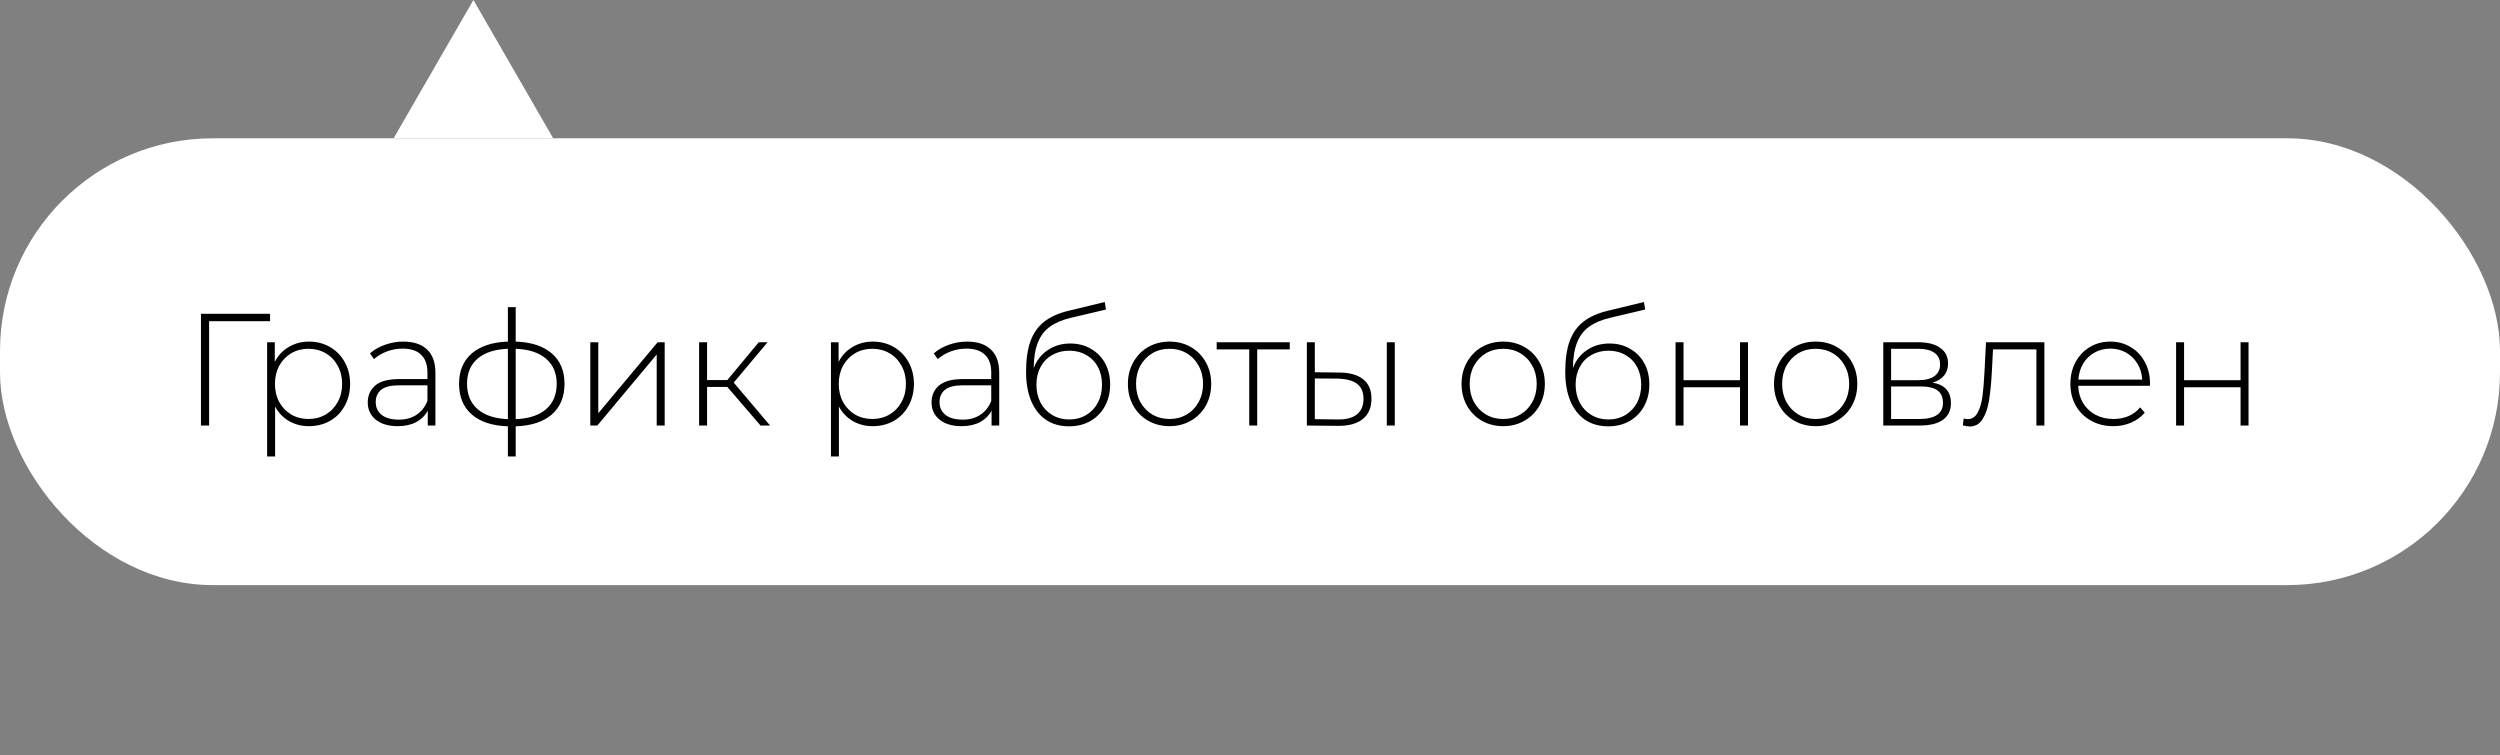 <?xml version="1.0" encoding="UTF-8"?> <svg xmlns="http://www.w3.org/2000/svg" width="235" height="71" viewBox="0 0 235 71" fill="none"><rect x="0" y="0" width="235" height="71" fill="#808080" stroke="none"/> <rect y="13" width="235" height="42" rx="20" fill="white"></rect> <path d="M25.385 30.19H19.655V40H18.89V29.5H25.385V30.19ZM29.04 32.11C29.77 32.11 30.43 32.28 31.02 32.62C31.61 32.96 32.07 33.43 32.4 34.03C32.74 34.63 32.91 35.315 32.91 36.085C32.91 36.855 32.74 37.545 32.4 38.155C32.07 38.755 31.61 39.225 31.02 39.565C30.43 39.895 29.77 40.06 29.04 40.06C28.35 40.06 27.725 39.9 27.165 39.58C26.605 39.25 26.17 38.795 25.86 38.215V42.91H25.11V32.17H25.83V34.015C26.14 33.415 26.575 32.95 27.135 32.62C27.705 32.28 28.34 32.11 29.04 32.11ZM28.995 39.385C29.595 39.385 30.135 39.245 30.615 38.965C31.095 38.685 31.47 38.295 31.74 37.795C32.02 37.295 32.16 36.725 32.16 36.085C32.16 35.445 32.02 34.875 31.74 34.375C31.47 33.875 31.095 33.485 30.615 33.205C30.135 32.925 29.595 32.785 28.995 32.785C28.395 32.785 27.855 32.925 27.375 33.205C26.905 33.485 26.53 33.875 26.25 34.375C25.98 34.875 25.845 35.445 25.845 36.085C25.845 36.725 25.98 37.295 26.25 37.795C26.53 38.295 26.905 38.685 27.375 38.965C27.855 39.245 28.395 39.385 28.995 39.385ZM37.914 32.11C38.884 32.11 39.629 32.36 40.149 32.86C40.669 33.35 40.929 34.075 40.929 35.035V40H40.209V38.605C39.959 39.065 39.594 39.425 39.114 39.685C38.634 39.935 38.059 40.06 37.389 40.06C36.519 40.06 35.829 39.855 35.319 39.445C34.819 39.035 34.569 38.495 34.569 37.825C34.569 37.175 34.799 36.65 35.259 36.25C35.729 35.84 36.474 35.635 37.494 35.635H40.179V35.005C40.179 34.275 39.979 33.72 39.579 33.34C39.189 32.96 38.614 32.77 37.854 32.77C37.334 32.77 36.834 32.86 36.354 33.04C35.884 33.22 35.484 33.46 35.154 33.76L34.779 33.22C35.169 32.87 35.639 32.6 36.189 32.41C36.739 32.21 37.314 32.11 37.914 32.11ZM37.494 39.445C38.144 39.445 38.694 39.295 39.144 38.995C39.604 38.695 39.949 38.26 40.179 37.69V36.22H37.509C36.739 36.22 36.179 36.36 35.829 36.64C35.489 36.92 35.319 37.305 35.319 37.795C35.319 38.305 35.509 38.71 35.889 39.01C36.269 39.3 36.804 39.445 37.494 39.445ZM53.066 36.07C53.066 37.3 52.666 38.265 51.866 38.965C51.066 39.655 49.936 40.025 48.476 40.075V42.91H47.741V40.075C46.281 40.025 45.151 39.655 44.351 38.965C43.551 38.265 43.151 37.3 43.151 36.07C43.151 34.86 43.551 33.91 44.351 33.22C45.161 32.53 46.291 32.16 47.741 32.11V28.87H48.476V32.11C49.936 32.16 51.066 32.53 51.866 33.22C52.666 33.91 53.066 34.86 53.066 36.07ZM43.901 36.07C43.901 37.08 44.231 37.875 44.891 38.455C45.551 39.035 46.501 39.35 47.741 39.4V32.785C46.501 32.835 45.551 33.145 44.891 33.715C44.231 34.285 43.901 35.07 43.901 36.07ZM48.476 39.4C49.716 39.35 50.666 39.04 51.326 38.47C51.996 37.89 52.331 37.09 52.331 36.07C52.331 35.07 51.996 34.285 51.326 33.715C50.666 33.145 49.716 32.835 48.476 32.785V39.4ZM55.49 32.17H56.24V38.845L61.82 32.17H62.48V40H61.73V33.325L56.15 40H55.49V32.17ZM68.37 36.37H66.465V40H65.715V32.17H66.465V35.725H68.37L71.325 32.17H72.15L68.97 35.965L72.39 40H71.49L68.37 36.37ZM82.038 32.11C82.768 32.11 83.428 32.28 84.018 32.62C84.608 32.96 85.068 33.43 85.398 34.03C85.738 34.63 85.908 35.315 85.908 36.085C85.908 36.855 85.738 37.545 85.398 38.155C85.068 38.755 84.608 39.225 84.018 39.565C83.428 39.895 82.768 40.06 82.038 40.06C81.348 40.06 80.723 39.9 80.163 39.58C79.603 39.25 79.168 38.795 78.858 38.215V42.91H78.108V32.17H78.828V34.015C79.138 33.415 79.573 32.95 80.133 32.62C80.703 32.28 81.338 32.11 82.038 32.11ZM81.993 39.385C82.593 39.385 83.133 39.245 83.613 38.965C84.093 38.685 84.468 38.295 84.738 37.795C85.018 37.295 85.158 36.725 85.158 36.085C85.158 35.445 85.018 34.875 84.738 34.375C84.468 33.875 84.093 33.485 83.613 33.205C83.133 32.925 82.593 32.785 81.993 32.785C81.393 32.785 80.853 32.925 80.373 33.205C79.903 33.485 79.528 33.875 79.248 34.375C78.978 34.875 78.843 35.445 78.843 36.085C78.843 36.725 78.978 37.295 79.248 37.795C79.528 38.295 79.903 38.685 80.373 38.965C80.853 39.245 81.393 39.385 81.993 39.385ZM90.912 32.11C91.882 32.11 92.627 32.36 93.147 32.86C93.667 33.35 93.927 34.075 93.927 35.035V40H93.207V38.605C92.957 39.065 92.592 39.425 92.112 39.685C91.632 39.935 91.057 40.06 90.387 40.06C89.517 40.06 88.827 39.855 88.317 39.445C87.817 39.035 87.567 38.495 87.567 37.825C87.567 37.175 87.797 36.65 88.257 36.25C88.727 35.84 89.472 35.635 90.492 35.635H93.177V35.005C93.177 34.275 92.977 33.72 92.577 33.34C92.187 32.96 91.612 32.77 90.852 32.77C90.332 32.77 89.832 32.86 89.352 33.04C88.882 33.22 88.482 33.46 88.152 33.76L87.777 33.22C88.167 32.87 88.637 32.6 89.187 32.41C89.737 32.21 90.312 32.11 90.912 32.11ZM90.492 39.445C91.142 39.445 91.692 39.295 92.142 38.995C92.602 38.695 92.947 38.26 93.177 37.69V36.22H90.507C89.737 36.22 89.177 36.36 88.827 36.64C88.487 36.92 88.317 37.305 88.317 37.795C88.317 38.305 88.507 38.71 88.887 39.01C89.267 39.3 89.802 39.445 90.492 39.445ZM100.604 32.29C101.334 32.29 101.979 32.455 102.539 32.785C103.109 33.105 103.554 33.555 103.874 34.135C104.194 34.715 104.354 35.385 104.354 36.145C104.354 36.905 104.189 37.585 103.859 38.185C103.539 38.775 103.084 39.24 102.494 39.58C101.914 39.91 101.249 40.075 100.499 40.075C99.639 40.075 98.904 39.865 98.294 39.445C97.695 39.025 97.234 38.43 96.915 37.66C96.605 36.89 96.45 35.99 96.45 34.96C96.45 33.79 96.59 32.82 96.87 32.05C97.159 31.28 97.59 30.675 98.159 30.235C98.74 29.785 99.48 29.45 100.379 29.23L103.844 28.39L103.964 29.095L100.664 29.875C99.855 30.065 99.195 30.345 98.684 30.715C98.184 31.075 97.809 31.57 97.559 32.2C97.309 32.83 97.18 33.635 97.169 34.615C97.43 33.895 97.865 33.33 98.475 32.92C99.085 32.5 99.794 32.29 100.604 32.29ZM100.514 39.43C101.104 39.43 101.634 39.29 102.104 39.01C102.574 38.73 102.939 38.345 103.199 37.855C103.459 37.355 103.589 36.79 103.589 36.16C103.589 35.53 103.459 34.975 103.199 34.495C102.939 34.005 102.574 33.63 102.104 33.37C101.644 33.1 101.114 32.965 100.514 32.965C99.915 32.965 99.379 33.1 98.909 33.37C98.439 33.63 98.075 34.005 97.814 34.495C97.555 34.975 97.424 35.53 97.424 36.16C97.424 36.79 97.555 37.355 97.814 37.855C98.075 38.345 98.439 38.73 98.909 39.01C99.379 39.29 99.915 39.43 100.514 39.43ZM109.938 40.06C109.198 40.06 108.528 39.89 107.928 39.55C107.338 39.21 106.873 38.74 106.533 38.14C106.193 37.53 106.023 36.845 106.023 36.085C106.023 35.325 106.193 34.645 106.533 34.045C106.873 33.435 107.338 32.96 107.928 32.62C108.528 32.28 109.198 32.11 109.938 32.11C110.678 32.11 111.343 32.28 111.933 32.62C112.533 32.96 113.003 33.435 113.343 34.045C113.683 34.645 113.853 35.325 113.853 36.085C113.853 36.845 113.683 37.53 113.343 38.14C113.003 38.74 112.533 39.21 111.933 39.55C111.343 39.89 110.678 40.06 109.938 40.06ZM109.938 39.385C110.538 39.385 111.073 39.245 111.543 38.965C112.023 38.685 112.398 38.295 112.668 37.795C112.948 37.295 113.088 36.725 113.088 36.085C113.088 35.445 112.948 34.875 112.668 34.375C112.398 33.875 112.023 33.485 111.543 33.205C111.073 32.925 110.538 32.785 109.938 32.785C109.338 32.785 108.798 32.925 108.318 33.205C107.848 33.485 107.473 33.875 107.193 34.375C106.923 34.875 106.788 35.445 106.788 36.085C106.788 36.725 106.923 37.295 107.193 37.795C107.473 38.295 107.848 38.685 108.318 38.965C108.798 39.245 109.338 39.385 109.938 39.385ZM121.238 32.845H118.178V40H117.428V32.845H114.368V32.17H121.238V32.845ZM125.934 35.02C126.904 35.03 127.644 35.245 128.154 35.665C128.664 36.075 128.919 36.68 128.919 37.48C128.919 38.31 128.649 38.945 128.109 39.385C127.569 39.825 126.789 40.04 125.769 40.03L122.844 40V32.17H123.594V34.99L125.934 35.02ZM130.359 32.17H131.109V40H130.359V32.17ZM125.739 39.43C126.539 39.44 127.144 39.28 127.554 38.95C127.964 38.62 128.169 38.13 128.169 37.48C128.169 36.85 127.969 36.385 127.569 36.085C127.169 35.775 126.559 35.61 125.739 35.59L123.594 35.575V39.4L125.739 39.43ZM141.301 40.06C140.561 40.06 139.891 39.89 139.291 39.55C138.701 39.21 138.236 38.74 137.896 38.14C137.556 37.53 137.386 36.845 137.386 36.085C137.386 35.325 137.556 34.645 137.896 34.045C138.236 33.435 138.701 32.96 139.291 32.62C139.891 32.28 140.561 32.11 141.301 32.11C142.041 32.11 142.706 32.28 143.296 32.62C143.896 32.96 144.366 33.435 144.706 34.045C145.046 34.645 145.216 35.325 145.216 36.085C145.216 36.845 145.046 37.53 144.706 38.14C144.366 38.74 143.896 39.21 143.296 39.55C142.706 39.89 142.041 40.06 141.301 40.06ZM141.301 39.385C141.901 39.385 142.436 39.245 142.906 38.965C143.386 38.685 143.761 38.295 144.031 37.795C144.311 37.295 144.451 36.725 144.451 36.085C144.451 35.445 144.311 34.875 144.031 34.375C143.761 33.875 143.386 33.485 142.906 33.205C142.436 32.925 141.901 32.785 141.301 32.785C140.701 32.785 140.161 32.925 139.681 33.205C139.211 33.485 138.836 33.875 138.556 34.375C138.286 34.875 138.151 35.445 138.151 36.085C138.151 36.725 138.286 37.295 138.556 37.795C138.836 38.295 139.211 38.685 139.681 38.965C140.161 39.245 140.701 39.385 141.301 39.385ZM151.288 32.29C152.018 32.29 152.663 32.455 153.223 32.785C153.793 33.105 154.238 33.555 154.558 34.135C154.878 34.715 155.038 35.385 155.038 36.145C155.038 36.905 154.873 37.585 154.543 38.185C154.223 38.775 153.768 39.24 153.178 39.58C152.598 39.91 151.933 40.075 151.183 40.075C150.323 40.075 149.588 39.865 148.978 39.445C148.378 39.025 147.918 38.43 147.598 37.66C147.288 36.89 147.133 35.99 147.133 34.96C147.133 33.79 147.273 32.82 147.553 32.05C147.843 31.28 148.273 30.675 148.843 30.235C149.423 29.785 150.163 29.45 151.063 29.23L154.528 28.39L154.648 29.095L151.348 29.875C150.538 30.065 149.878 30.345 149.368 30.715C148.868 31.075 148.493 31.57 148.243 32.2C147.993 32.83 147.863 33.635 147.853 34.615C148.113 33.895 148.548 33.33 149.158 32.92C149.768 32.5 150.478 32.29 151.288 32.29ZM151.198 39.43C151.788 39.43 152.318 39.29 152.788 39.01C153.258 38.73 153.623 38.345 153.883 37.855C154.143 37.355 154.273 36.79 154.273 36.16C154.273 35.53 154.143 34.975 153.883 34.495C153.623 34.005 153.258 33.63 152.788 33.37C152.328 33.1 151.798 32.965 151.198 32.965C150.598 32.965 150.063 33.1 149.593 33.37C149.123 33.63 148.758 34.005 148.498 34.495C148.238 34.975 148.108 35.53 148.108 36.16C148.108 36.79 148.238 37.355 148.498 37.855C148.758 38.345 149.123 38.73 149.593 39.01C150.063 39.29 150.598 39.43 151.198 39.43ZM157.502 32.17H158.252V35.74H163.562V32.17H164.312V40H163.562V36.4H158.252V40H157.502V32.17ZM170.671 40.06C169.931 40.06 169.261 39.89 168.661 39.55C168.071 39.21 167.606 38.74 167.266 38.14C166.926 37.53 166.756 36.845 166.756 36.085C166.756 35.325 166.926 34.645 167.266 34.045C167.606 33.435 168.071 32.96 168.661 32.62C169.261 32.28 169.931 32.11 170.671 32.11C171.411 32.11 172.076 32.28 172.666 32.62C173.266 32.96 173.736 33.435 174.076 34.045C174.416 34.645 174.586 35.325 174.586 36.085C174.586 36.845 174.416 37.53 174.076 38.14C173.736 38.74 173.266 39.21 172.666 39.55C172.076 39.89 171.411 40.06 170.671 40.06ZM170.671 39.385C171.271 39.385 171.806 39.245 172.276 38.965C172.756 38.685 173.131 38.295 173.401 37.795C173.681 37.295 173.821 36.725 173.821 36.085C173.821 35.445 173.681 34.875 173.401 34.375C173.131 33.875 172.756 33.485 172.276 33.205C171.806 32.925 171.271 32.785 170.671 32.785C170.071 32.785 169.531 32.925 169.051 33.205C168.581 33.485 168.206 33.875 167.926 34.375C167.656 34.875 167.521 35.445 167.521 36.085C167.521 36.725 167.656 37.295 167.926 37.795C168.206 38.295 168.581 38.685 169.051 38.965C169.531 39.245 170.071 39.385 170.671 39.385ZM181.663 35.965C182.813 36.165 183.388 36.81 183.388 37.9C183.388 38.58 183.138 39.1 182.638 39.46C182.148 39.82 181.408 40 180.418 40H177.028V32.17H180.328C181.198 32.17 181.878 32.345 182.368 32.695C182.868 33.035 183.118 33.525 183.118 34.165C183.118 34.625 182.988 35.01 182.728 35.32C182.478 35.62 182.123 35.835 181.663 35.965ZM177.763 35.74H180.283C180.953 35.74 181.468 35.615 181.828 35.365C182.188 35.105 182.368 34.735 182.368 34.255C182.368 33.765 182.188 33.4 181.828 33.16C181.478 32.91 180.963 32.785 180.283 32.785H177.763V35.74ZM180.403 39.385C181.893 39.385 182.638 38.88 182.638 37.87C182.638 37.34 182.468 36.95 182.128 36.7C181.788 36.45 181.253 36.325 180.523 36.325H177.763V39.385H180.403ZM192.172 32.17V40H191.422V32.845H187.342L187.237 34.93C187.177 36.01 187.087 36.915 186.967 37.645C186.847 38.375 186.642 38.965 186.352 39.415C186.062 39.865 185.662 40.09 185.152 40.09C185.002 40.09 184.787 40.055 184.507 39.985L184.582 39.34C184.742 39.38 184.862 39.4 184.942 39.4C185.362 39.4 185.682 39.195 185.902 38.785C186.122 38.375 186.272 37.865 186.352 37.255C186.432 36.645 186.497 35.85 186.547 34.87L186.682 32.17H192.172ZM202.087 36.265H195.352C195.372 36.875 195.527 37.42 195.817 37.9C196.107 38.37 196.497 38.735 196.987 38.995C197.487 39.255 198.047 39.385 198.667 39.385C199.177 39.385 199.647 39.295 200.077 39.115C200.517 38.925 200.882 38.65 201.172 38.29L201.607 38.785C201.267 39.195 200.837 39.51 200.317 39.73C199.807 39.95 199.252 40.06 198.652 40.06C197.872 40.06 197.177 39.89 196.567 39.55C195.957 39.21 195.477 38.74 195.127 38.14C194.787 37.54 194.617 36.855 194.617 36.085C194.617 35.325 194.777 34.645 195.097 34.045C195.427 33.435 195.877 32.96 196.447 32.62C197.017 32.28 197.657 32.11 198.367 32.11C199.077 32.11 199.712 32.28 200.272 32.62C200.842 32.95 201.287 33.415 201.607 34.015C201.937 34.615 202.102 35.295 202.102 36.055L202.087 36.265ZM198.367 32.77C197.817 32.77 197.322 32.895 196.882 33.145C196.442 33.385 196.087 33.73 195.817 34.18C195.557 34.62 195.407 35.12 195.367 35.68H201.367C201.337 35.12 201.187 34.62 200.917 34.18C200.647 33.74 200.292 33.395 199.852 33.145C199.412 32.895 198.917 32.77 198.367 32.77ZM204.553 32.17H205.303V35.74H210.613V32.17H211.363V40H210.613V36.4H205.303V40H204.553V32.17Z" fill="black"></path> <path d="M44.5 0L52 13H37L44.5 0Z" fill="white"></path> </svg> 